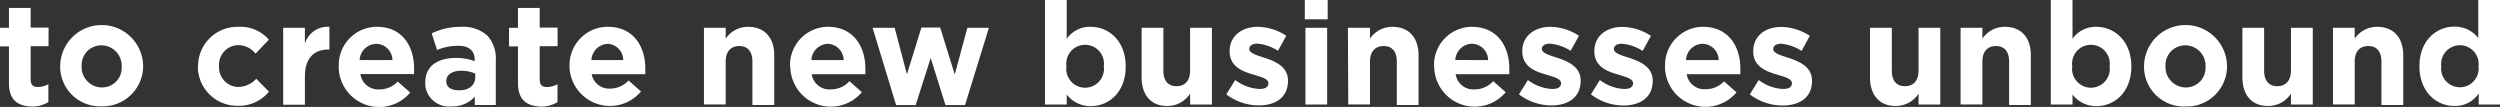 <svg xmlns="http://www.w3.org/2000/svg" viewBox="0 0 279.6 11.96"><rect x="0" y="0" width="279.6" height="11.96" fill="#333333" stroke="none"/><defs><style>.cls-1{fill:#fff;}</style></defs><title>アセット 5</title><g id="レイヤー_2" data-name="レイヤー 2"><g id="レイヤー_1-2" data-name="レイヤー 1"><path class="cls-1" d="M1,9.25V5.19H0V3.11H1V.89H3.43v2.2h2V5.17h-2V8.89c0,.56.24.84.78.84a2.52,2.52,0,0,0,1.2-.31v2a3.52,3.52,0,0,1-1.92.5C2,11.83,1,11.24,1,9.25Z"/><path class="cls-1" d="M6.73,7.44h0a4.64,4.64,0,0,1,9.28,0h0a4.51,4.51,0,0,1-4.57,4.45h-.09A4.46,4.46,0,0,1,6.73,7.61Zm6.88,0h0a2.28,2.28,0,0,0-2.19-2.37h-.07A2.2,2.2,0,0,0,9.13,7.25v.16h0A2.28,2.28,0,0,0,11.3,9.78h.08a2.19,2.19,0,0,0,2.23-2.17A1,1,0,0,0,13.61,7.44Z"/><path class="cls-1" d="M22.15,7.44h0A4.4,4.4,0,0,1,26.49,3h.16a4.2,4.2,0,0,1,3.42,1.44L28.58,6a2.47,2.47,0,0,0-2-.95A2.18,2.18,0,0,0,24.5,7.36v0h0a2.2,2.2,0,0,0,2,2.36h.16a2.74,2.74,0,0,0,2-.91l1.42,1.44a4.33,4.33,0,0,1-3.48,1.58,4.39,4.39,0,0,1-4.47-4.31Z"/><path class="cls-1" d="M31.67,3.11H34.1V4.89A2.65,2.65,0,0,1,36.84,3V5.54h-.13c-1.61,0-2.61,1-2.61,3v3.17H31.67Z"/><path class="cls-1" d="M37.89,7.44h0A4.27,4.27,0,0,1,42,3h.18C45,3,46.31,5.2,46.31,7.63v.65h-6A2,2,0,0,0,42.4,10a2.81,2.81,0,0,0,2.08-.88l1.4,1.23a4.53,4.53,0,0,1-8-2.84Zm6-.72A1.84,1.84,0,0,0,42.08,4.9a1.92,1.92,0,0,0-1.86,1.82Z"/><path class="cls-1" d="M47.56,9.22h0C47.56,7.35,49,6.48,51,6.48a6,6,0,0,1,2.09.36V6.69c0-1-.62-1.57-1.84-1.57a6.22,6.22,0,0,0-2.37.47l-.6-1.86A7.47,7.47,0,0,1,51.62,3a4,4,0,0,1,2.9,1,3.76,3.76,0,0,1,.93,2.74v5H53.1v-.93a3.32,3.32,0,0,1-2.6,1.09A2.66,2.66,0,0,1,47.57,9.6C47.56,9.47,47.56,9.35,47.56,9.22Zm5.59-.56V8.23a4,4,0,0,0-1.56-.32c-1,0-1.68.42-1.68,1.18h0c0,.65.55,1,1.33,1C52.38,10.17,53.15,9.54,53.15,8.66Z"/><path class="cls-1" d="M57.93,9.25V5.19h-1V3.11h1V.89h2.43v2.2h2V5.17h-2V8.89c0,.56.24.84.79.84a2.52,2.52,0,0,0,1.2-.31v2a3.52,3.52,0,0,1-1.92.5C58.94,11.83,57.93,11.24,57.93,9.25Z"/><path class="cls-1" d="M63.7,7.44h0A4.28,4.28,0,0,1,67.78,3H68c2.86,0,4.17,2.22,4.17,4.65v.65h-6a2,2,0,0,0,2.1,1.61A2.81,2.81,0,0,0,70.3,9l1.39,1.23a4.53,4.53,0,0,1-8-2.84Zm6-.72A1.83,1.83,0,0,0,68,4.9a1.92,1.92,0,0,0-1.86,1.82Z"/><path class="cls-1" d="M78.73,3.11h2.43V4.32A3,3,0,0,1,83.67,3c1.84,0,2.92,1.21,2.92,3.18v5.56H84.15V6.89c0-1.15-.54-1.74-1.47-1.74s-1.52.59-1.52,1.74v4.79H78.73Z"/><path class="cls-1" d="M88.36,7.44h0A4.27,4.27,0,0,1,92.42,3h.18c2.86,0,4.18,2.22,4.18,4.65v.65h-6A2,2,0,0,0,92.88,10,2.81,2.81,0,0,0,95,9.08l1.39,1.23a4.53,4.53,0,0,1-8-2.84Zm6-.72A1.86,1.86,0,0,0,92.6,4.9a1.92,1.92,0,0,0-1.86,1.82Z"/><path class="cls-1" d="M97.59,3.11h2.47l1.37,5.2,1.62-5.23h2.1l1.63,5.25,1.41-5.22h2.41l-2.67,8.64h-2.19l-1.65-5.27-1.68,5.27h-2.19Z"/><path class="cls-1" d="M119.3,10.57v1.12h-2.43V0h2.43V4.34A3.16,3.16,0,0,1,122,3c2,0,3.9,1.57,3.9,4.43h0c0,2.87-1.87,4.44-3.9,4.44A3.35,3.35,0,0,1,119.3,10.57Zm4.15-3.16h0a2.11,2.11,0,1,0-4.18-.58,1.88,1.88,0,0,0,0,.58h0a2.11,2.11,0,0,0,4.18.58A1.88,1.88,0,0,0,123.45,7.41Z"/><path class="cls-1" d="M127.68,8.66V3.11h2.43V7.89c0,1.16.54,1.75,1.47,1.75s1.52-.59,1.52-1.75V3.11h2.44v8.58H133.1V10.47a3,3,0,0,1-2.51,1.38C128.75,11.89,127.68,10.63,127.68,8.66Z"/><path class="cls-1" d="M137.15,10.55l1-1.6a4.86,4.86,0,0,0,2.71,1c.7,0,1-.25,1-.64h0c0-.53-.83-.7-1.78-1-1.2-.35-2.56-.91-2.56-2.58h0C137.52,4,138.93,3,140.66,3a6,6,0,0,1,3.2,1l-.93,1.68a5.07,5.07,0,0,0-2.32-.8c-.59,0-.89.26-.89.59h0c0,.48.81.7,1.74,1,1.2.4,2.59,1,2.59,2.55h0c0,1.9-1.42,2.77-3.28,2.77A6,6,0,0,1,137.15,10.55Z"/><path class="cls-1" d="M145.93,0h2.56V2.16h-2.56ZM146,3.11h2.43v8.58H146Z"/><path class="cls-1" d="M150.75,3.11h2.47V4.32A3,3,0,0,1,155.73,3c1.84,0,2.92,1.21,2.92,3.18v5.56h-2.43V6.89c0-1.15-.54-1.74-1.47-1.74s-1.53.6-1.53,1.74v4.79h-2.43Z"/><path class="cls-1" d="M160.38,7.44h0A4.27,4.27,0,0,1,164.44,3h.18c2.87,0,4.18,2.22,4.18,4.65v.65h-6A2,2,0,0,0,164.9,10,2.81,2.81,0,0,0,167,9.08l1.4,1.23a4.53,4.53,0,0,1-8-2.84Zm6.05-.72a1.85,1.85,0,0,0-1.81-1.83,1.92,1.92,0,0,0-1.86,1.82Z"/><path class="cls-1" d="M169.88,10.55l1-1.6a4.86,4.86,0,0,0,2.71,1c.7,0,1-.25,1-.64h0c0-.53-.83-.7-1.78-1-1.2-.35-2.56-.91-2.56-2.58h0C170.25,4,171.66,3,173.39,3a6,6,0,0,1,3.2,1l-.93,1.68a5.19,5.19,0,0,0-2.32-.8c-.59,0-.9.26-.9.59h0c0,.48.82.7,1.75,1,1.2.4,2.59,1,2.59,2.55h0c0,1.9-1.42,2.77-3.28,2.77A6,6,0,0,1,169.88,10.55Z"/><path class="cls-1" d="M177.93,10.55l1-1.6a4.86,4.86,0,0,0,2.71,1c.7,0,1-.25,1-.64h0c0-.53-.83-.7-1.77-1-1.2-.35-2.56-.91-2.56-2.58h0c0-1.74,1.4-2.72,3.13-2.72a6,6,0,0,1,3.2,1l-.92,1.68a5.23,5.23,0,0,0-2.33-.8c-.59,0-.89.26-.89.59h0c0,.48.81.7,1.74,1,1.2.4,2.6,1,2.6,2.55h0c0,1.9-1.43,2.77-3.29,2.77A6,6,0,0,1,177.93,10.55Z"/><path class="cls-1" d="M186.22,7.44h0A4.28,4.28,0,0,1,190.3,3h.16c2.87,0,4.18,2.22,4.18,4.65v.65h-6a2,2,0,0,0,2.1,1.68,2.83,2.83,0,0,0,2.08-.88l1.39,1.23a4.53,4.53,0,0,1-8-2.84Zm6-.72a1.84,1.84,0,0,0-1.81-1.82,1.9,1.9,0,0,0-1.85,1.82Z"/><path class="cls-1" d="M195.7,10.55l1-1.6a4.86,4.86,0,0,0,2.71,1c.7,0,1-.25,1-.64h0c0-.53-.83-.7-1.77-1-1.2-.35-2.56-.91-2.56-2.58h0c0-1.74,1.4-2.72,3.13-2.72a6,6,0,0,1,3.2,1l-.92,1.68a5.12,5.12,0,0,0-2.27-.8c-.6,0-.9.26-.9.59h0c0,.48.82.7,1.74,1,1.2.4,2.6,1,2.6,2.55h0c0,1.9-1.43,2.77-3.28,2.77A6,6,0,0,1,195.7,10.55Z"/><path class="cls-1" d="M209.14,8.66V3.11h2.44V7.89c0,1.16.54,1.75,1.47,1.75s1.52-.59,1.52-1.75V3.11H217v8.58h-2.43V10.47a3,3,0,0,1-2.51,1.38C210.22,11.89,209.14,10.63,209.14,8.66Z"/><path class="cls-1" d="M219.27,3.11h2.44V4.32A3,3,0,0,1,224.22,3c1.84,0,2.91,1.21,2.91,3.18v5.56H224.7V6.89c0-1.15-.54-1.74-1.47-1.74s-1.52.59-1.52,1.74v4.79h-2.44Z"/><path class="cls-1" d="M231.79,10.57v1.12h-2.43V0h2.43V4.34A3.14,3.14,0,0,1,234.46,3c2,0,3.91,1.57,3.91,4.43h0c0,2.87-1.87,4.44-3.91,4.44A3.33,3.33,0,0,1,231.79,10.57Zm4.15-3.16h0a2.11,2.11,0,1,0-4.18-.58,1.88,1.88,0,0,0,0,.58h0a2.11,2.11,0,0,0,4.18.58A1.88,1.88,0,0,0,235.94,7.41Z"/><path class="cls-1" d="M239.79,7.44h0a4.64,4.64,0,1,1,9.28,0h0a4.49,4.49,0,0,1-4.53,4.47h-.13a4.46,4.46,0,0,1-4.62-4.28Zm6.88,0h0a2.28,2.28,0,0,0-2.19-2.37h-.07a2.2,2.2,0,0,0-2.22,2.18v.16h0a2.28,2.28,0,0,0,2.17,2.37h.08a2.19,2.19,0,0,0,2.23-2.17A1,1,0,0,0,246.67,7.44Z"/><path class="cls-1" d="M250.79,8.66V3.11h2.43V7.89c0,1.16.55,1.75,1.47,1.75s1.53-.59,1.53-1.75V3.11h2.44v8.58h-2.44V10.47a3,3,0,0,1-2.51,1.38C251.86,11.89,250.79,10.63,250.79,8.66Z"/><path class="cls-1" d="M260.92,3.11h2.43V4.32A3,3,0,0,1,265.86,3c1.84,0,2.92,1.21,2.92,3.18v5.56h-2.44V6.89c0-1.15-.54-1.74-1.47-1.74s-1.52.59-1.52,1.74v4.79h-2.43Z"/><path class="cls-1" d="M270.59,7.41h0c0-2.86,1.88-4.43,3.91-4.43a3.29,3.29,0,0,1,2.67,1.28V0h2.43V11.69h-2.38V10.45a3.14,3.14,0,0,1-2.67,1.4C272.5,11.89,270.59,10.28,270.59,7.41Zm6.61,0h0a2.1,2.1,0,1,0-4.17,0h0a2.1,2.1,0,1,0,4.17,0Z"/></g></g></svg>